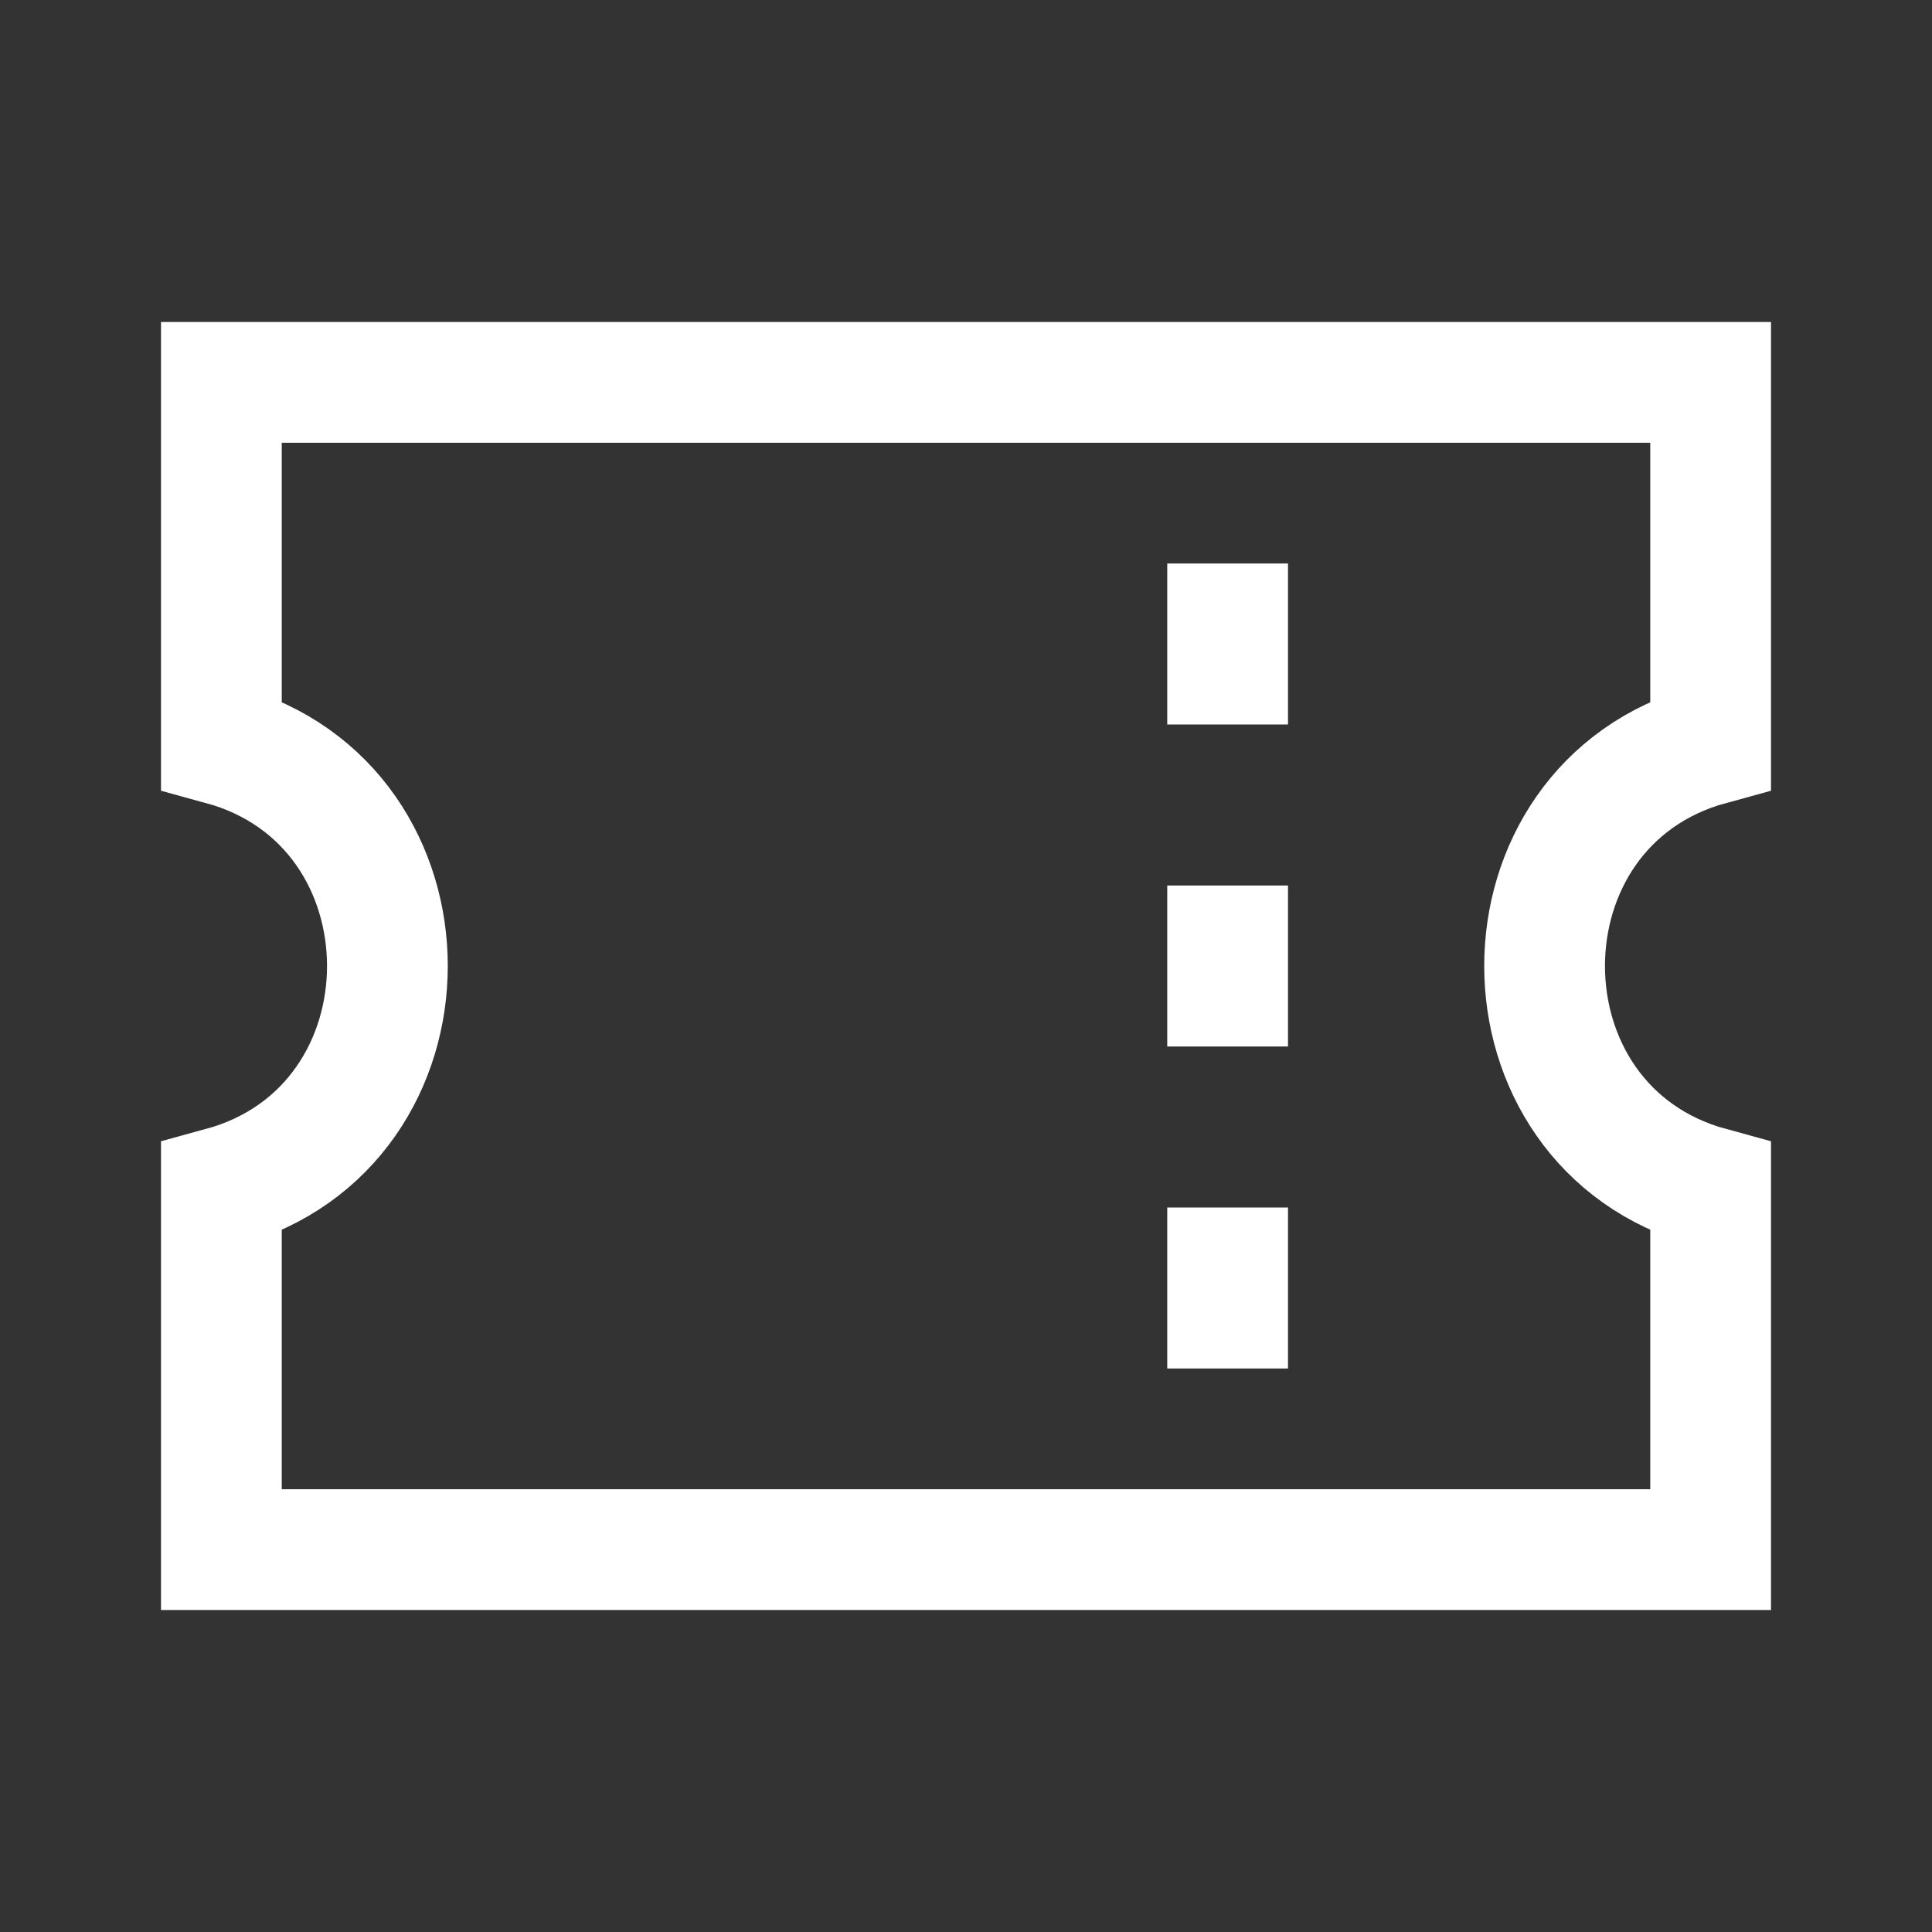 <?xml version="1.0" encoding="UTF-8"?>
<svg xmlns="http://www.w3.org/2000/svg" width="24" height="24" viewBox="0 0 24 24" fill="none">
  <rect x="0" y="0" width="24" height="24" fill="#333333" stroke="none"/>
  <path d="M21.25 4.75H2.75V9.25C5.5 10 5.5 14 2.75 14.75V19.25H21.25V14.75C18.5 14 18.5 10 21.25 9.25V4.75Z" stroke="white" stroke-width="1.5" stroke-linecap="square"></path>
  <path d="M15.25 7.75V8.25" stroke="white" stroke-width="1.5" stroke-linecap="square"></path>
  <path d="M15.25 11.75V12.25" stroke="white" stroke-width="1.5" stroke-linecap="square"></path>
  <path d="M15.25 15.75V16.25" stroke="white" stroke-width="1.5" stroke-linecap="square"></path>
</svg>
